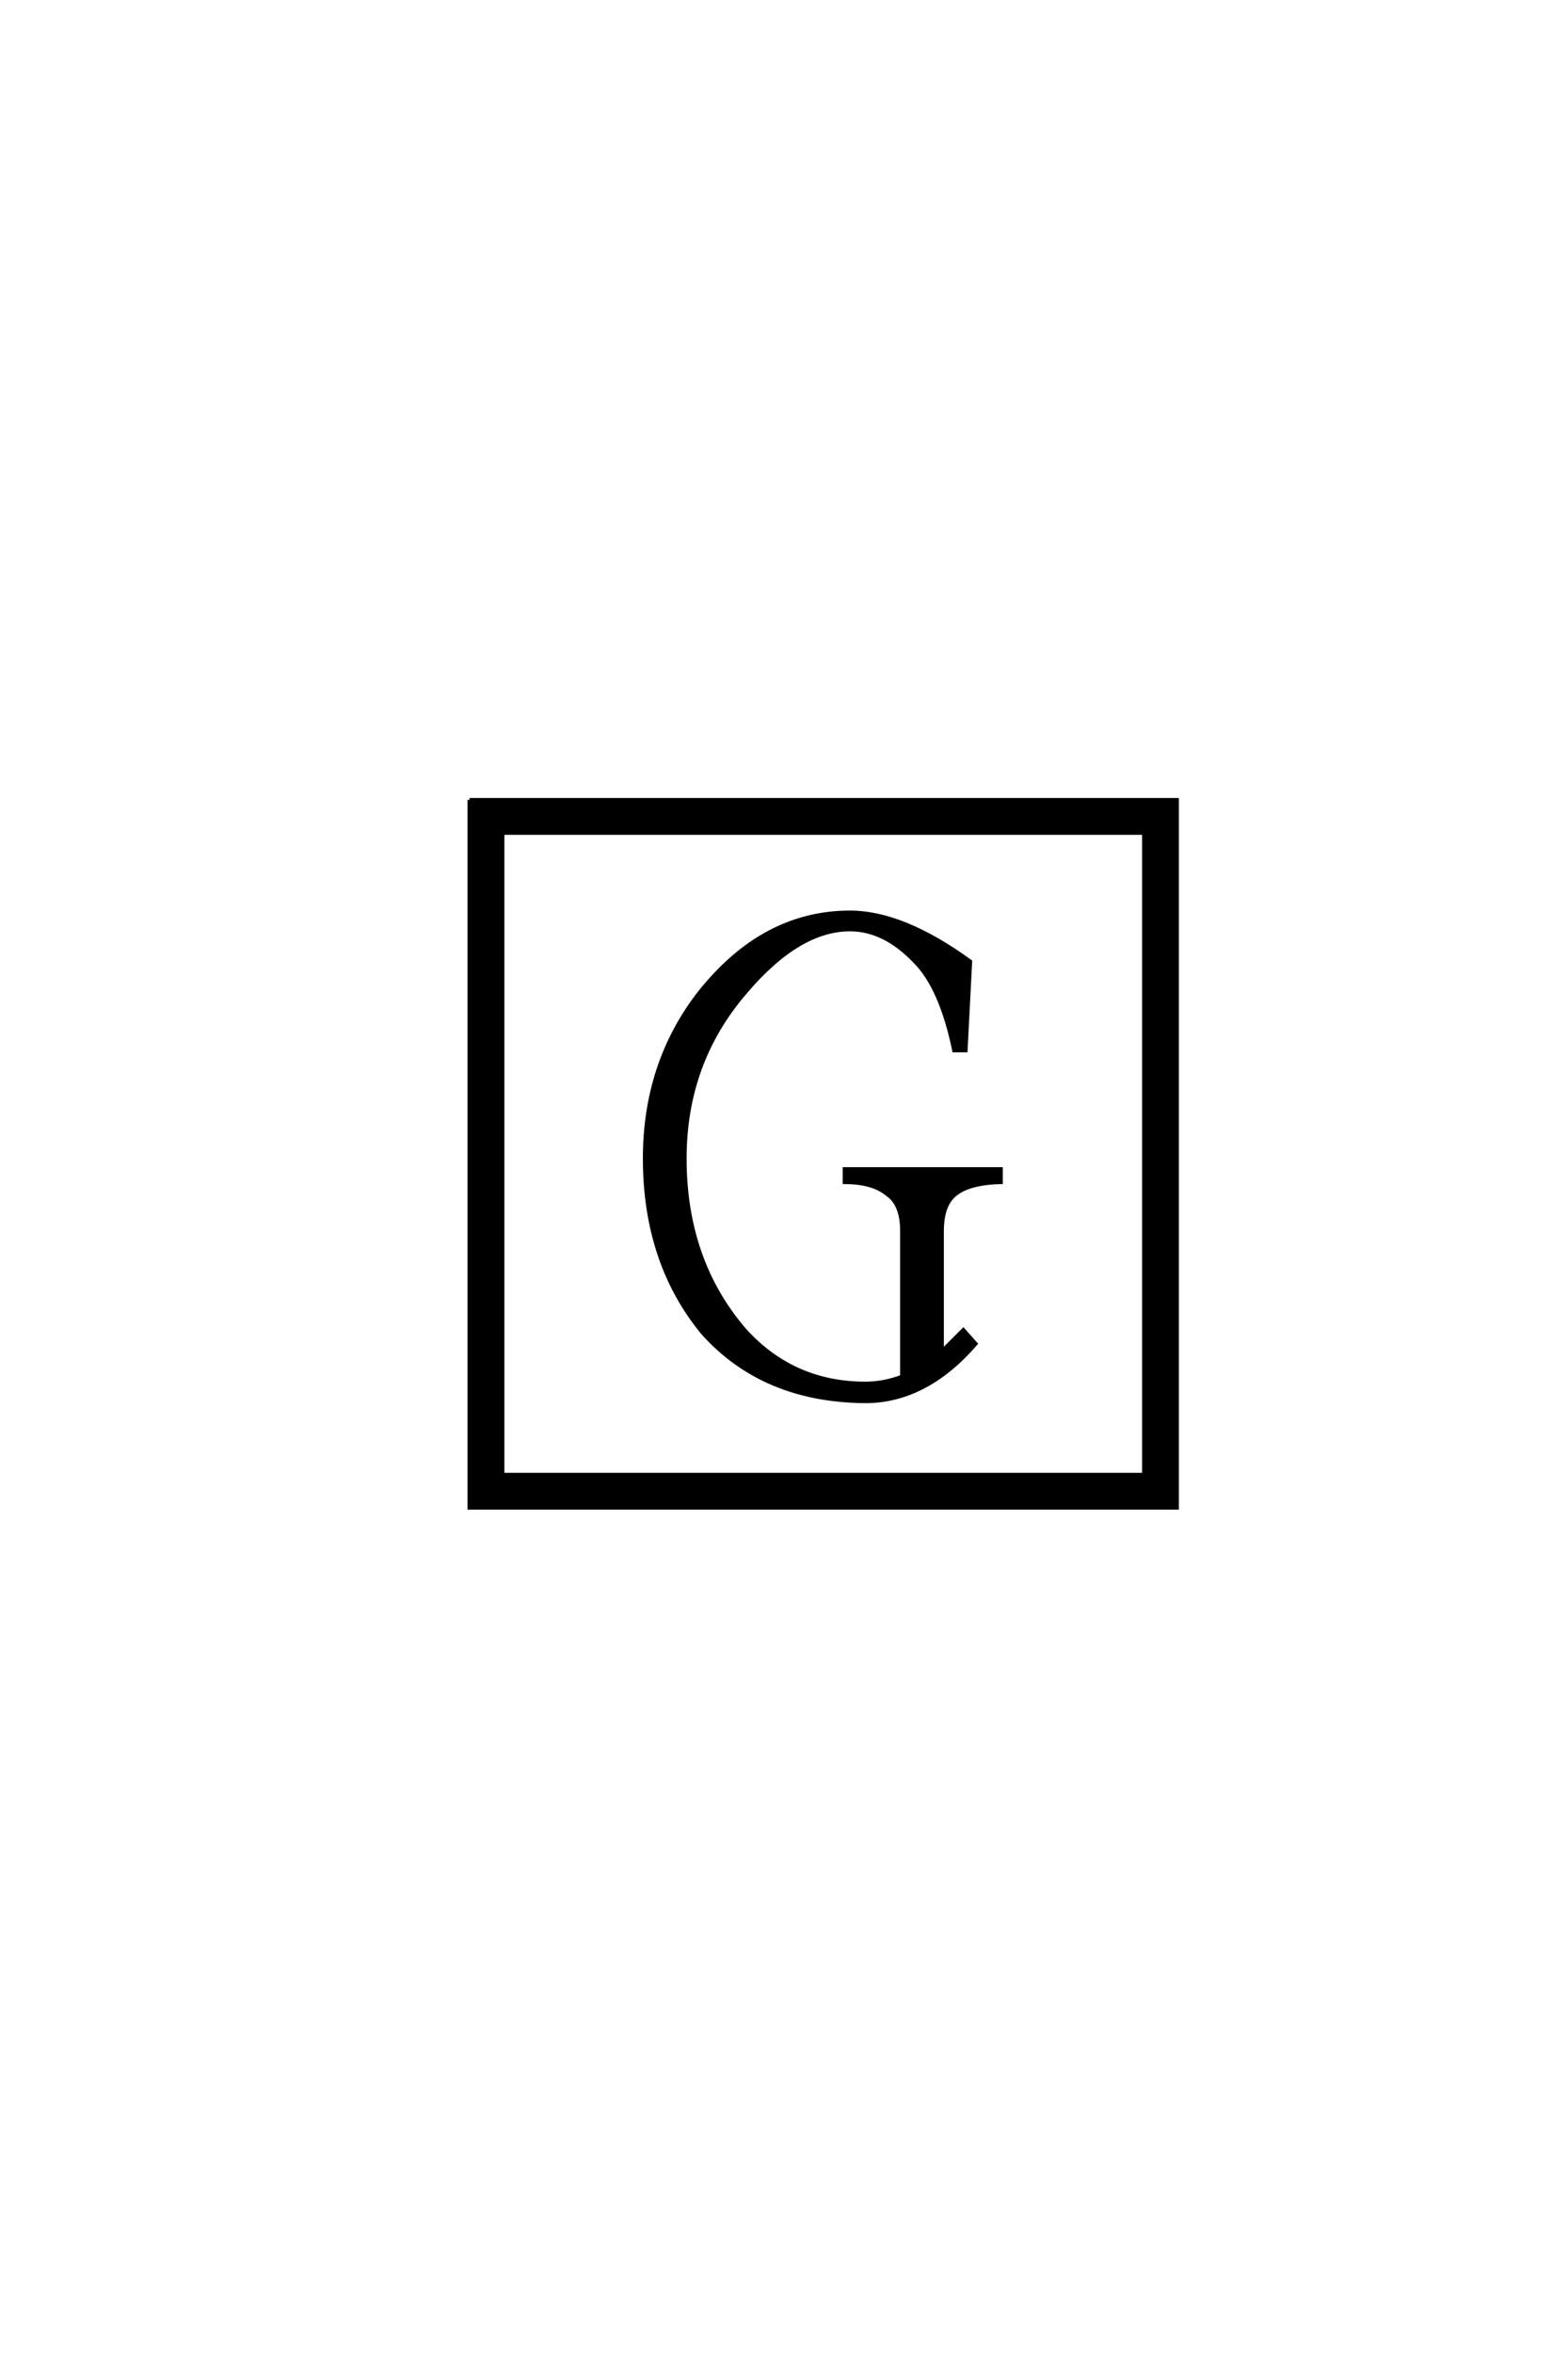 <?xml version='1.0' encoding='UTF-8'?>
<!DOCTYPE svg PUBLIC "-//W3C//DTD SVG 1.0//EN"
"http://www.w3.org/TR/2001/REC-SVG-20010904/DTD/svg10.dtd">

<svg xmlns='http://www.w3.org/2000/svg' version='1.0' width='40.0' height='60.0'>

 <g transform='scale(0.1 -0.1) translate(110.0 -370.0)'>
  <path d='M54.5 74.609
Q54.5 98.438 67.969 116.219
Q84.375 137.312 106.844 137.312
Q120.312 137.312 137.5 124.812
L136.328 102.156
L133.406 102.156
Q130.078 118.172 123.438 124.812
Q115.625 133.016 106.844 133.016
Q93.75 133.016 80.281 117.188
Q64.656 99.219 64.656 74.609
Q64.656 48.438 80.078 30.672
Q92.391 17.188 110.75 17.188
Q115.438 17.188 120.125 18.953
L120.125 56.062
Q120.125 62.891 116.406 65.438
Q112.703 68.562 105.469 68.562
L105.469 71.875
L145.312 71.875
L145.312 68.562
Q136.922 68.359 133.406 65.234
Q130.281 62.5 130.281 56.062
L130.281 25.391
Q132.812 27.938 135.75 30.859
L138.875 27.344
Q126.172 12.703 110.75 12.703
Q84.766 12.891 69.344 30.078
Q54.5 48.047 54.5 74.609
Q54.5 48.047 54.5 74.609
M18.172 157.625
L18.172 -6.062
L181.844 -6.062
L181.844 157.625
L18.172 157.625
L18.172 157.625
M9.766 166.016
L190.234 166.016
L190.234 -14.453
L9.766 -14.453
L9.766 166.016
' style='fill: #000000; stroke: #000000'/>
 </g>
</svg>
